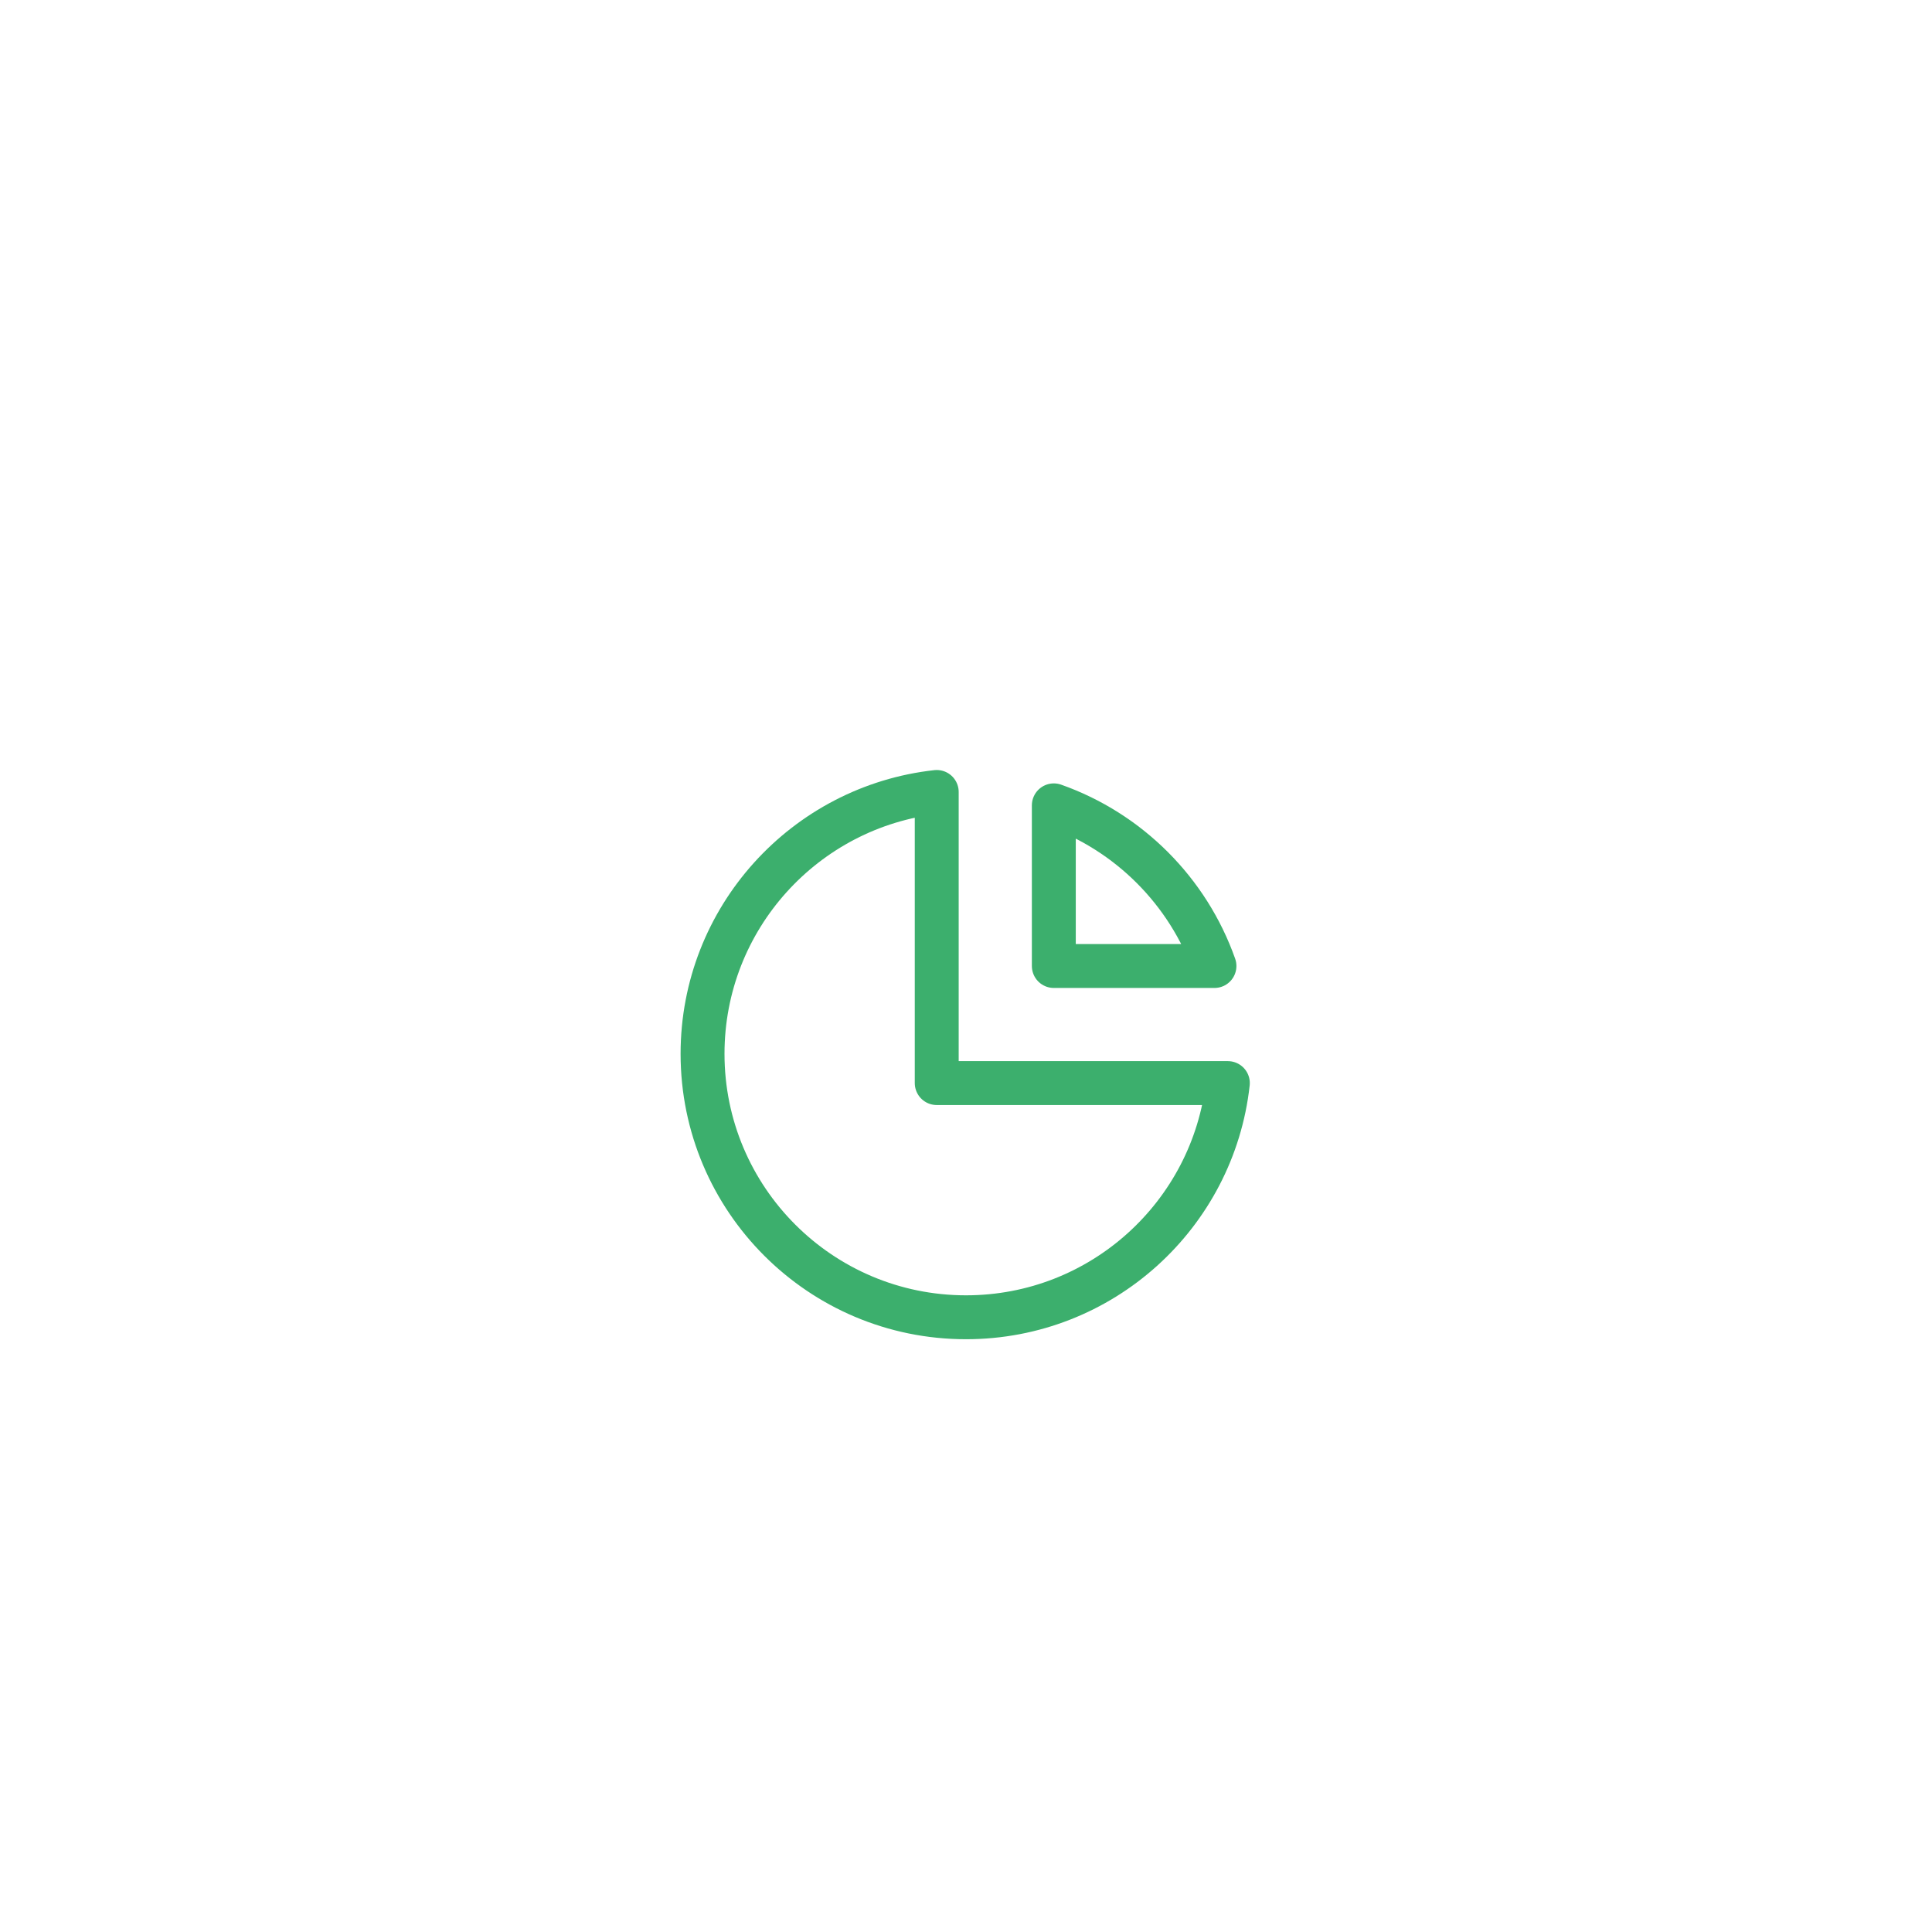 <svg width="88" height="88" viewBox="0 0 88 88" fill="none" xmlns="http://www.w3.org/2000/svg">
<g filter="url(#filter0_dd_212_13593)">
<rect x="12" y="2" width="64" height="64" rx="8" fill="white" shape-rendering="crispEdges"/>
<path d="M42.667 22.073C36.667 22.736 32 27.823 32 34C32 40.627 37.373 46 44 46C50.177 46 55.264 41.333 55.927 35.333H42.667V22.073Z" stroke="#3CAF6D" stroke-width="2" stroke-linecap="round" stroke-linejoin="round"/>
<path d="M55.317 30H48V22.683C51.41 23.888 54.112 26.59 55.317 30Z" stroke="#3CAF6D" stroke-width="2" stroke-linecap="round" stroke-linejoin="round"/>
</g>
<defs>
<filter id="filter0_dd_212_13593" x="0" y="0" width="88" height="88" filterUnits="userSpaceOnUse" color-interpolation-filters="sRGB">
<feFlood flood-opacity="0" result="BackgroundImageFix"/>
<feColorMatrix in="SourceAlpha" type="matrix" values="0 0 0 0 0 0 0 0 0 0 0 0 0 0 0 0 0 0 127 0" result="hardAlpha"/>
<feMorphology radius="3" operator="erode" in="SourceAlpha" result="effect1_dropShadow_212_13593"/>
<feOffset dy="10"/>
<feGaussianBlur stdDeviation="7.5"/>
<feComposite in2="hardAlpha" operator="out"/>
<feColorMatrix type="matrix" values="0 0 0 0 0.337 0 0 0 0 0.373 0 0 0 0 0.545 0 0 0 0.1 0"/>
<feBlend mode="normal" in2="BackgroundImageFix" result="effect1_dropShadow_212_13593"/>
<feColorMatrix in="SourceAlpha" type="matrix" values="0 0 0 0 0 0 0 0 0 0 0 0 0 0 0 0 0 0 127 0" result="hardAlpha"/>
<feMorphology radius="4" operator="erode" in="SourceAlpha" result="effect2_dropShadow_212_13593"/>
<feOffset dy="4"/>
<feGaussianBlur stdDeviation="3"/>
<feComposite in2="hardAlpha" operator="out"/>
<feColorMatrix type="matrix" values="0 0 0 0 0.337 0 0 0 0 0.373 0 0 0 0 0.545 0 0 0 0.1 0"/>
<feBlend mode="normal" in2="effect1_dropShadow_212_13593" result="effect2_dropShadow_212_13593"/>
<feBlend mode="normal" in="SourceGraphic" in2="effect2_dropShadow_212_13593" result="shape"/>
</filter>
</defs>
</svg>
